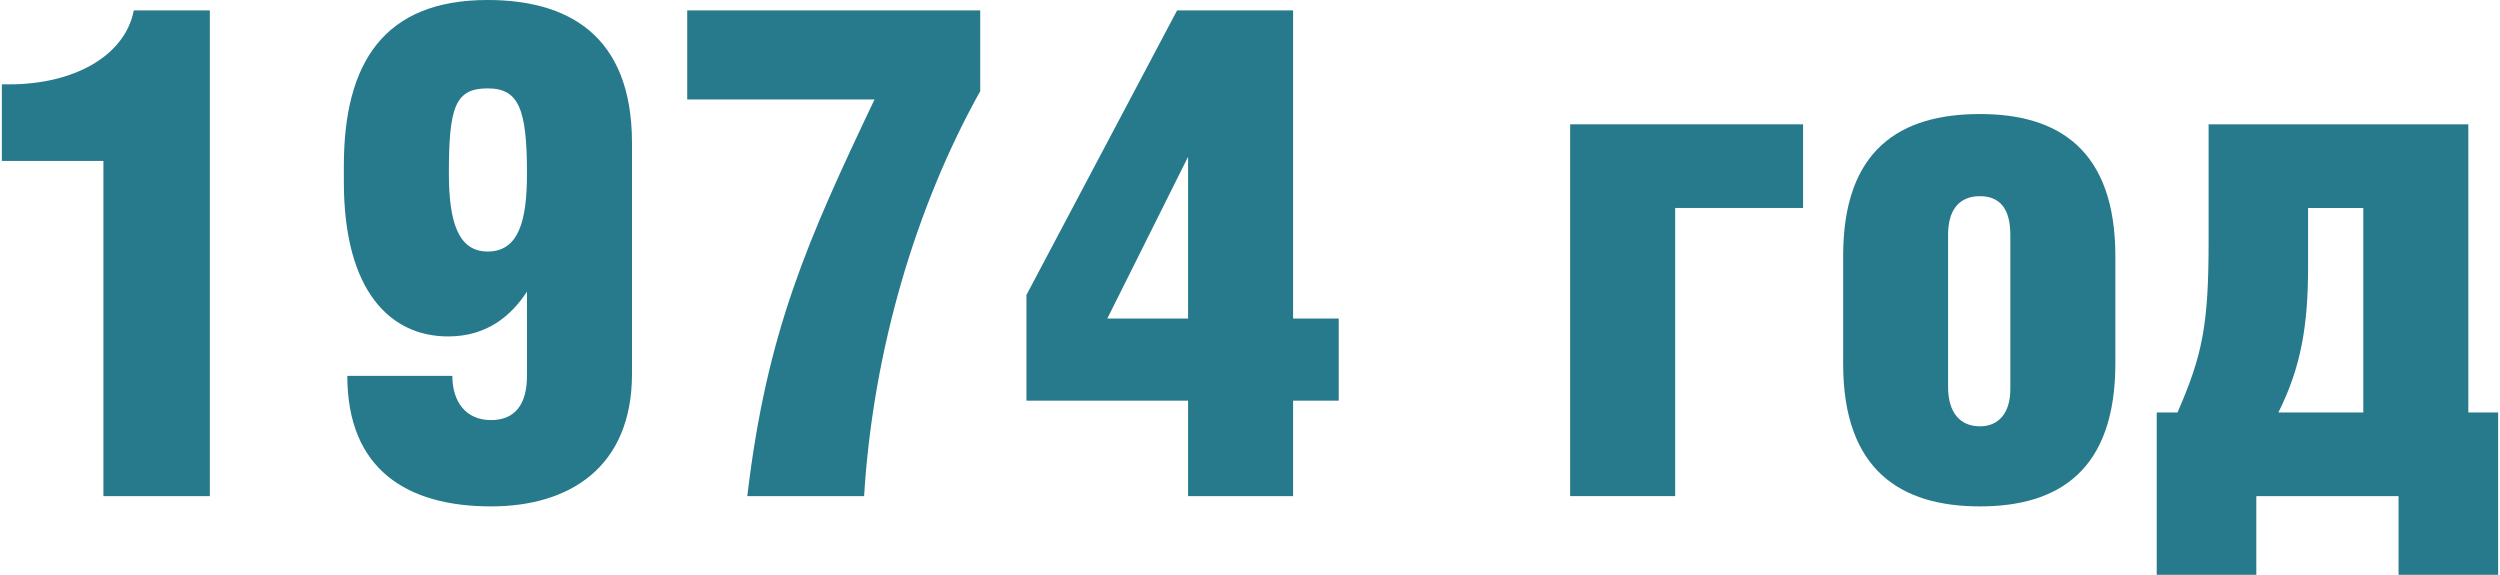 <?xml version="1.0" encoding="UTF-8"?> <svg xmlns="http://www.w3.org/2000/svg" xmlns:xlink="http://www.w3.org/1999/xlink" xmlns:xodm="http://www.corel.com/coreldraw/odm/2003" xml:space="preserve" width="361px" height="83px" version="1.1" style="shape-rendering:geometricPrecision; text-rendering:geometricPrecision; image-rendering:optimizeQuality; fill-rule:evenodd; clip-rule:evenodd" viewBox="0 0 216.06 49.75"> <defs> <style type="text/css"> .fil0 {fill:#27798C;fill-rule:nonzero} </style> </defs> <g id="Layer_x0020_1">  <path class="fil0" d="M8.79 42.94l9.21 0 0 -42.04 -6.58 0c-0.78,4 -5.26,6.4 -10.76,6.4l-0.66 0 0 6.63 8.79 0 0 29.01z"></path> <path id="1" class="fil0" d="M42.04 7.65c2.69,0 3.41,1.74 3.41,7.36 0,4.13 -0.72,6.76 -3.41,6.76 -2.57,0 -3.35,-2.63 -3.35,-6.76 0,-5.74 0.54,-7.36 3.35,-7.36zm-12.14 24.88c0,8.13 5.2,11.3 12.44,11.3 6.76,0 12.2,-3.35 12.2,-11.48l0 -19.97c0,-9.51 -5.74,-12.38 -12.5,-12.38 -8.97,0 -12.44,5.44 -12.44,14.35l0 1.38c0,9.62 4.13,13.39 9.03,13.39 3.41,0 5.5,-1.85 6.82,-3.88l0 7.29c0,2.45 -1.02,3.83 -3.11,3.83 -2.21,0 -3.35,-1.62 -3.35,-3.83l-9.09 0z"></path> <path id="2" class="fil0" d="M74.63 42.94c0.78,-12.74 4.54,-25.18 10.05,-35.05l0 -6.99 -25.36 0 0 7.71 16.21 0c-5.8,12.2 -9.33,20.09 -11.01,34.33l10.11 0z"></path> <path id="3" class="fil0" d="M101.72 0.9l-13.04 24.63 0 9.15 13.99 0 0 8.26 9.09 0 0 -8.26 3.95 0 0 -7.11 -3.95 0 0 -26.67 -10.04 0zm0.95 26.67l-6.99 0 6.99 -14 0 14z"></path> <polygon id="4" class="fil0" points="135.74,10.76 135.74,42.94 144.83,42.94 144.83,18 155.9,18 155.9,10.76 "></polygon> <path id="5" class="fil0" d="M171.21 9.87c-6.88,0 -11.84,3.05 -11.84,12.26l0 9.38c0,9.21 5.02,12.32 11.84,12.32 6.81,0 11.72,-3.11 11.72,-12.38l0 -9.26c0,-9.27 -4.97,-12.32 -11.72,-12.32zm0 7.11c1.67,0 2.63,1.02 2.63,3.35l0 13.34c0,2.09 -1.02,3.23 -2.63,3.23 -1.68,0 -2.76,-1.14 -2.76,-3.41l0 -13.16c0,-2.09 0.9,-3.35 2.76,-3.35z"></path> <path id="6" class="fil0" d="M188.31 35.7l-1.8 0 0 14.05 8.62 0 0 -6.81 12.31 0 0 6.81 8.62 0 0 -14.05 -2.58 0 0 -24.94 -22.48 0 0 10.17c0,7.24 -0.54,9.81 -2.69,14.77l0 0zm16.08 -17.7l0 17.7 -7.35 0c1.97,-3.95 2.57,-7.53 2.57,-12.62l0 -5.08 4.78 0z"></path> </g> </svg> 